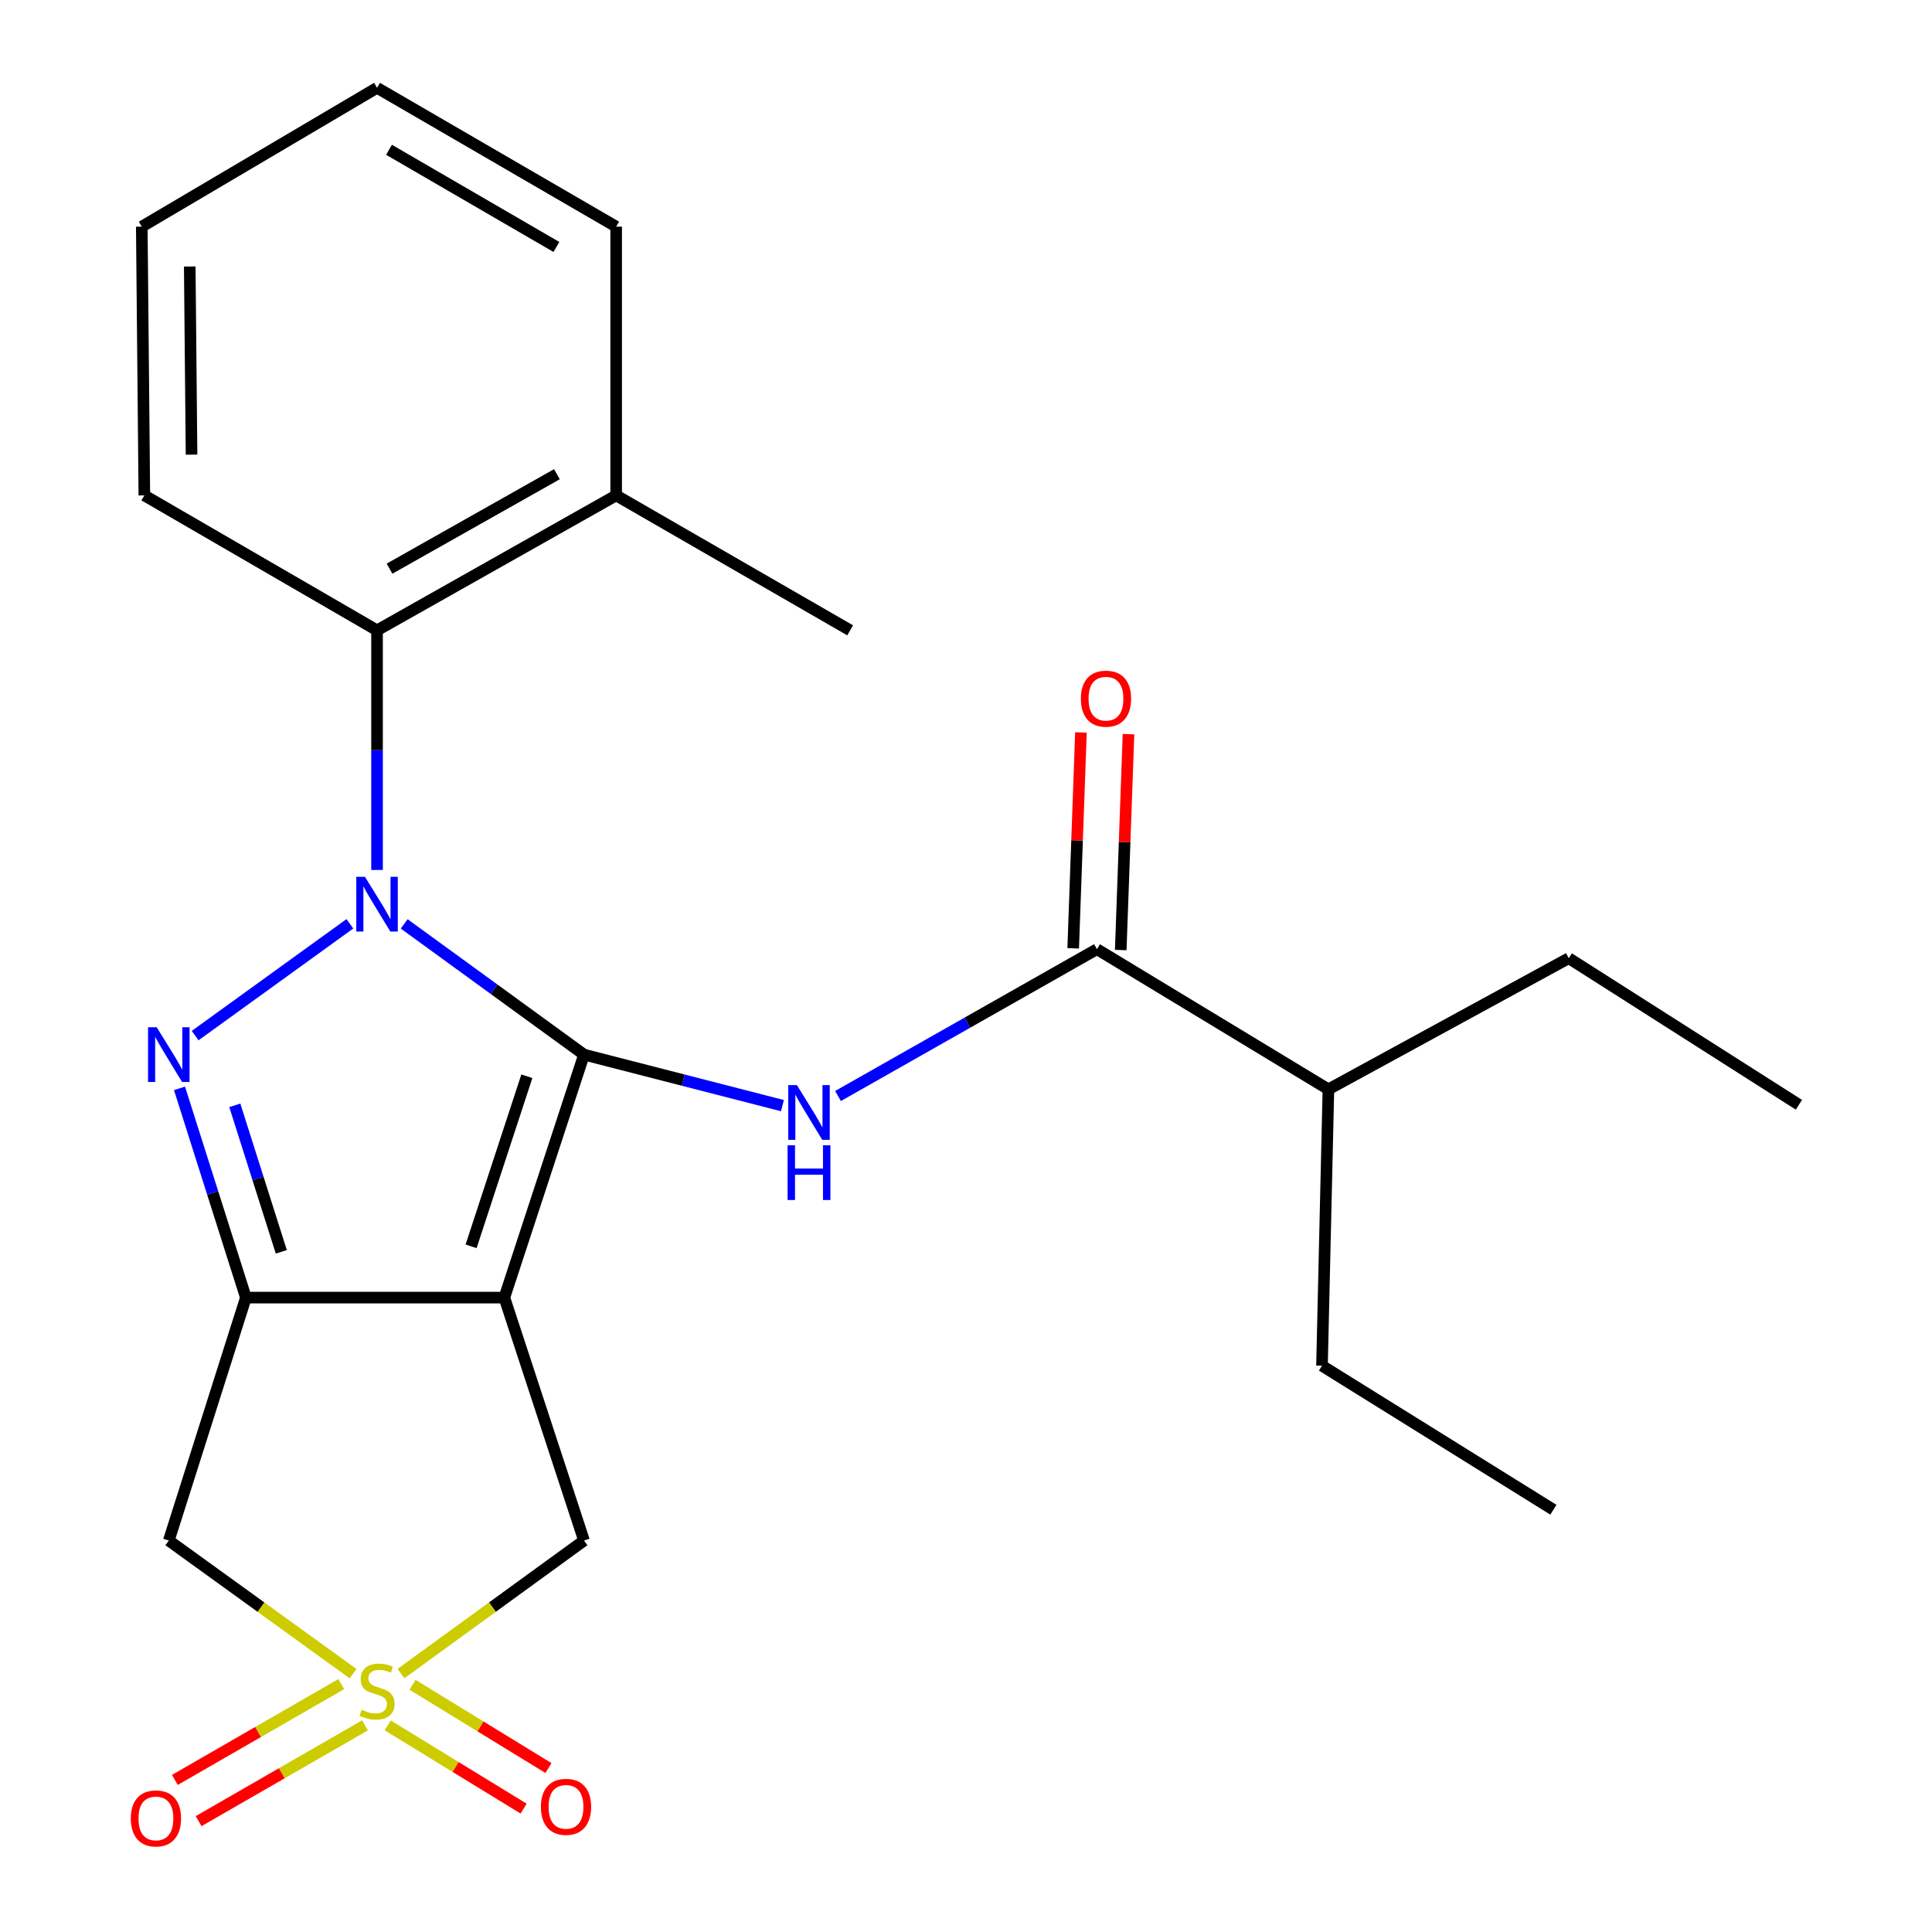 <?xml version='1.0' encoding='iso-8859-1'?>
<svg version='1.1' baseProfile='full'
              xmlns='http://www.w3.org/2000/svg'
                      xmlns:rdkit='http://www.rdkit.org/xml'
                      xmlns:xlink='http://www.w3.org/1999/xlink'
                  xml:space='preserve'
width='1000px' height='1000px' viewBox='0 0 1000 1000'>
<!-- END OF HEADER -->
<rect style='opacity:1.0;fill:#FFFFFF;stroke:none' width='1000' height='1000' x='0' y='0'> </rect>
<path class='bond-0' d='M 302.286,545.872 L 255.747,512.04' style='fill:none;fill-rule:evenodd;stroke:#000000;stroke-width:6px;stroke-linecap:butt;stroke-linejoin:miter;stroke-opacity:1' />
<path class='bond-0' d='M 255.747,512.04 L 209.208,478.209' style='fill:none;fill-rule:evenodd;stroke:#0000FF;stroke-width:6px;stroke-linecap:butt;stroke-linejoin:miter;stroke-opacity:1' />
<path class='bond-1' d='M 302.286,545.872 L 261.049,671.637' style='fill:none;fill-rule:evenodd;stroke:#000000;stroke-width:6px;stroke-linecap:butt;stroke-linejoin:miter;stroke-opacity:1' />
<path class='bond-1' d='M 272.699,557.064 L 243.833,645.099' style='fill:none;fill-rule:evenodd;stroke:#000000;stroke-width:6px;stroke-linecap:butt;stroke-linejoin:miter;stroke-opacity:1' />
<path class='bond-5' d='M 302.286,545.872 L 353.637,559.073' style='fill:none;fill-rule:evenodd;stroke:#000000;stroke-width:6px;stroke-linecap:butt;stroke-linejoin:miter;stroke-opacity:1' />
<path class='bond-5' d='M 353.637,559.073 L 404.987,572.274' style='fill:none;fill-rule:evenodd;stroke:#0000FF;stroke-width:6px;stroke-linecap:butt;stroke-linejoin:miter;stroke-opacity:1' />
<path class='bond-2' d='M 181.092,478.156 L 101.001,536.024' style='fill:none;fill-rule:evenodd;stroke:#0000FF;stroke-width:6px;stroke-linecap:butt;stroke-linejoin:miter;stroke-opacity:1' />
<path class='bond-8' d='M 195.156,450.291 L 195.156,388.277' style='fill:none;fill-rule:evenodd;stroke:#0000FF;stroke-width:6px;stroke-linecap:butt;stroke-linejoin:miter;stroke-opacity:1' />
<path class='bond-8' d='M 195.156,388.277 L 195.156,326.263' style='fill:none;fill-rule:evenodd;stroke:#000000;stroke-width:6px;stroke-linecap:butt;stroke-linejoin:miter;stroke-opacity:1' />
<path class='bond-3' d='M 261.049,671.637 L 127.28,671.637' style='fill:none;fill-rule:evenodd;stroke:#000000;stroke-width:6px;stroke-linecap:butt;stroke-linejoin:miter;stroke-opacity:1' />
<path class='bond-9' d='M 261.049,671.637 L 302.286,797.388' style='fill:none;fill-rule:evenodd;stroke:#000000;stroke-width:6px;stroke-linecap:butt;stroke-linejoin:miter;stroke-opacity:1' />
<path class='bond-24' d='M 92.91,563.331 L 110.095,617.484' style='fill:none;fill-rule:evenodd;stroke:#0000FF;stroke-width:6px;stroke-linecap:butt;stroke-linejoin:miter;stroke-opacity:1' />
<path class='bond-24' d='M 110.095,617.484 L 127.28,671.637' style='fill:none;fill-rule:evenodd;stroke:#000000;stroke-width:6px;stroke-linecap:butt;stroke-linejoin:miter;stroke-opacity:1' />
<path class='bond-24' d='M 121.54,572.127 L 133.569,610.034' style='fill:none;fill-rule:evenodd;stroke:#0000FF;stroke-width:6px;stroke-linecap:butt;stroke-linejoin:miter;stroke-opacity:1' />
<path class='bond-24' d='M 133.569,610.034 L 145.599,647.942' style='fill:none;fill-rule:evenodd;stroke:#000000;stroke-width:6px;stroke-linecap:butt;stroke-linejoin:miter;stroke-opacity:1' />
<path class='bond-6' d='M 127.28,671.637 L 87.37,797.388' style='fill:none;fill-rule:evenodd;stroke:#000000;stroke-width:6px;stroke-linecap:butt;stroke-linejoin:miter;stroke-opacity:1' />
<path class='bond-4' d='M 207.547,866.234 L 254.917,831.811' style='fill:none;fill-rule:evenodd;stroke:#CCCC00;stroke-width:6px;stroke-linecap:butt;stroke-linejoin:miter;stroke-opacity:1' />
<path class='bond-4' d='M 254.917,831.811 L 302.286,797.388' style='fill:none;fill-rule:evenodd;stroke:#000000;stroke-width:6px;stroke-linecap:butt;stroke-linejoin:miter;stroke-opacity:1' />
<path class='bond-10' d='M 200.673,893.055 L 235.847,914.596' style='fill:none;fill-rule:evenodd;stroke:#CCCC00;stroke-width:6px;stroke-linecap:butt;stroke-linejoin:miter;stroke-opacity:1' />
<path class='bond-10' d='M 235.847,914.596 L 271.021,936.136' style='fill:none;fill-rule:evenodd;stroke:#FF0000;stroke-width:6px;stroke-linecap:butt;stroke-linejoin:miter;stroke-opacity:1' />
<path class='bond-10' d='M 213.535,872.053 L 248.708,893.593' style='fill:none;fill-rule:evenodd;stroke:#CCCC00;stroke-width:6px;stroke-linecap:butt;stroke-linejoin:miter;stroke-opacity:1' />
<path class='bond-10' d='M 248.708,893.593 L 283.882,915.134' style='fill:none;fill-rule:evenodd;stroke:#FF0000;stroke-width:6px;stroke-linecap:butt;stroke-linejoin:miter;stroke-opacity:1' />
<path class='bond-11' d='M 176.631,871.695 L 133.569,896.487' style='fill:none;fill-rule:evenodd;stroke:#CCCC00;stroke-width:6px;stroke-linecap:butt;stroke-linejoin:miter;stroke-opacity:1' />
<path class='bond-11' d='M 133.569,896.487 L 90.507,921.279' style='fill:none;fill-rule:evenodd;stroke:#FF0000;stroke-width:6px;stroke-linecap:butt;stroke-linejoin:miter;stroke-opacity:1' />
<path class='bond-11' d='M 188.919,893.038 L 145.857,917.83' style='fill:none;fill-rule:evenodd;stroke:#CCCC00;stroke-width:6px;stroke-linecap:butt;stroke-linejoin:miter;stroke-opacity:1' />
<path class='bond-11' d='M 145.857,917.83 L 102.795,942.622' style='fill:none;fill-rule:evenodd;stroke:#FF0000;stroke-width:6px;stroke-linecap:butt;stroke-linejoin:miter;stroke-opacity:1' />
<path class='bond-25' d='M 182.752,866.279 L 135.061,831.833' style='fill:none;fill-rule:evenodd;stroke:#CCCC00;stroke-width:6px;stroke-linecap:butt;stroke-linejoin:miter;stroke-opacity:1' />
<path class='bond-25' d='M 135.061,831.833 L 87.37,797.388' style='fill:none;fill-rule:evenodd;stroke:#000000;stroke-width:6px;stroke-linecap:butt;stroke-linejoin:miter;stroke-opacity:1' />
<path class='bond-7' d='M 433.757,567.29 L 500.771,529.292' style='fill:none;fill-rule:evenodd;stroke:#0000FF;stroke-width:6px;stroke-linecap:butt;stroke-linejoin:miter;stroke-opacity:1' />
<path class='bond-7' d='M 500.771,529.292 L 567.784,491.295' style='fill:none;fill-rule:evenodd;stroke:#000000;stroke-width:6px;stroke-linecap:butt;stroke-linejoin:miter;stroke-opacity:1' />
<path class='bond-12' d='M 580.09,491.737 L 582.099,435.867' style='fill:none;fill-rule:evenodd;stroke:#000000;stroke-width:6px;stroke-linecap:butt;stroke-linejoin:miter;stroke-opacity:1' />
<path class='bond-12' d='M 582.099,435.867 L 584.108,379.997' style='fill:none;fill-rule:evenodd;stroke:#FF0000;stroke-width:6px;stroke-linecap:butt;stroke-linejoin:miter;stroke-opacity:1' />
<path class='bond-12' d='M 555.479,490.852 L 557.488,434.982' style='fill:none;fill-rule:evenodd;stroke:#000000;stroke-width:6px;stroke-linecap:butt;stroke-linejoin:miter;stroke-opacity:1' />
<path class='bond-12' d='M 557.488,434.982 L 559.497,379.112' style='fill:none;fill-rule:evenodd;stroke:#FF0000;stroke-width:6px;stroke-linecap:butt;stroke-linejoin:miter;stroke-opacity:1' />
<path class='bond-14' d='M 567.784,491.295 L 687.584,563.837' style='fill:none;fill-rule:evenodd;stroke:#000000;stroke-width:6px;stroke-linecap:butt;stroke-linejoin:miter;stroke-opacity:1' />
<path class='bond-13' d='M 195.156,326.263 L 318.923,256.417' style='fill:none;fill-rule:evenodd;stroke:#000000;stroke-width:6px;stroke-linecap:butt;stroke-linejoin:miter;stroke-opacity:1' />
<path class='bond-13' d='M 201.618,294.338 L 288.254,245.446' style='fill:none;fill-rule:evenodd;stroke:#000000;stroke-width:6px;stroke-linecap:butt;stroke-linejoin:miter;stroke-opacity:1' />
<path class='bond-15' d='M 195.156,326.263 L 74.714,256.417' style='fill:none;fill-rule:evenodd;stroke:#000000;stroke-width:6px;stroke-linecap:butt;stroke-linejoin:miter;stroke-opacity:1' />
<path class='bond-16' d='M 318.923,256.417 L 440.036,326.263' style='fill:none;fill-rule:evenodd;stroke:#000000;stroke-width:6px;stroke-linecap:butt;stroke-linejoin:miter;stroke-opacity:1' />
<path class='bond-17' d='M 318.923,256.417 L 318.923,117.312' style='fill:none;fill-rule:evenodd;stroke:#000000;stroke-width:6px;stroke-linecap:butt;stroke-linejoin:miter;stroke-opacity:1' />
<path class='bond-18' d='M 687.584,563.837 L 684.259,706.895' style='fill:none;fill-rule:evenodd;stroke:#000000;stroke-width:6px;stroke-linecap:butt;stroke-linejoin:miter;stroke-opacity:1' />
<path class='bond-19' d='M 687.584,563.837 L 811.994,495.96' style='fill:none;fill-rule:evenodd;stroke:#000000;stroke-width:6px;stroke-linecap:butt;stroke-linejoin:miter;stroke-opacity:1' />
<path class='bond-20' d='M 74.714,256.417 L 73.387,117.312' style='fill:none;fill-rule:evenodd;stroke:#000000;stroke-width:6px;stroke-linecap:butt;stroke-linejoin:miter;stroke-opacity:1' />
<path class='bond-20' d='M 99.141,235.316 L 98.212,137.943' style='fill:none;fill-rule:evenodd;stroke:#000000;stroke-width:6px;stroke-linecap:butt;stroke-linejoin:miter;stroke-opacity:1' />
<path class='bond-26' d='M 318.923,117.312 L 195.156,45.455' style='fill:none;fill-rule:evenodd;stroke:#000000;stroke-width:6px;stroke-linecap:butt;stroke-linejoin:miter;stroke-opacity:1' />
<path class='bond-26' d='M 287.993,127.832 L 201.356,77.531' style='fill:none;fill-rule:evenodd;stroke:#000000;stroke-width:6px;stroke-linecap:butt;stroke-linejoin:miter;stroke-opacity:1' />
<path class='bond-21' d='M 684.259,706.895 L 804.031,781.434' style='fill:none;fill-rule:evenodd;stroke:#000000;stroke-width:6px;stroke-linecap:butt;stroke-linejoin:miter;stroke-opacity:1' />
<path class='bond-22' d='M 811.994,495.96 L 931.109,571.827' style='fill:none;fill-rule:evenodd;stroke:#000000;stroke-width:6px;stroke-linecap:butt;stroke-linejoin:miter;stroke-opacity:1' />
<path class='bond-23' d='M 73.387,117.312 L 195.156,45.455' style='fill:none;fill-rule:evenodd;stroke:#000000;stroke-width:6px;stroke-linecap:butt;stroke-linejoin:miter;stroke-opacity:1' />
<path  class='atom-1' d='M 188.896 453.834
L 198.176 468.834
Q 199.096 470.314, 200.576 472.994
Q 202.056 475.674, 202.136 475.834
L 202.136 453.834
L 205.896 453.834
L 205.896 482.154
L 202.016 482.154
L 192.056 465.754
Q 190.896 463.834, 189.656 461.634
Q 188.456 459.434, 188.096 458.754
L 188.096 482.154
L 184.416 482.154
L 184.416 453.834
L 188.896 453.834
' fill='#0000FF'/>
<path  class='atom-3' d='M 81.11 531.712
L 90.39 546.712
Q 91.31 548.192, 92.79 550.872
Q 94.27 553.552, 94.35 553.712
L 94.35 531.712
L 98.11 531.712
L 98.11 560.032
L 94.23 560.032
L 84.27 543.632
Q 83.11 541.712, 81.87 539.512
Q 80.67 537.312, 80.31 536.632
L 80.31 560.032
L 76.63 560.032
L 76.63 531.712
L 81.11 531.712
' fill='#0000FF'/>
<path  class='atom-5' d='M 187.156 884.958
Q 187.476 885.078, 188.796 885.638
Q 190.116 886.198, 191.556 886.558
Q 193.036 886.878, 194.476 886.878
Q 197.156 886.878, 198.716 885.598
Q 200.276 884.278, 200.276 881.998
Q 200.276 880.438, 199.476 879.478
Q 198.716 878.518, 197.516 877.998
Q 196.316 877.478, 194.316 876.878
Q 191.796 876.118, 190.276 875.398
Q 188.796 874.678, 187.716 873.158
Q 186.676 871.638, 186.676 869.078
Q 186.676 865.518, 189.076 863.318
Q 191.516 861.118, 196.316 861.118
Q 199.596 861.118, 203.316 862.678
L 202.396 865.758
Q 198.996 864.358, 196.436 864.358
Q 193.676 864.358, 192.156 865.518
Q 190.636 866.638, 190.676 868.598
Q 190.676 870.118, 191.436 871.038
Q 192.236 871.958, 193.356 872.478
Q 194.516 872.998, 196.436 873.598
Q 198.996 874.398, 200.516 875.198
Q 202.036 875.998, 203.116 877.638
Q 204.236 879.238, 204.236 881.998
Q 204.236 885.918, 201.596 888.038
Q 198.996 890.118, 194.636 890.118
Q 192.116 890.118, 190.196 889.558
Q 188.316 889.038, 186.076 888.118
L 187.156 884.958
' fill='#CCCC00'/>
<path  class='atom-6' d='M 412.473 561.648
L 421.753 576.648
Q 422.673 578.128, 424.153 580.808
Q 425.633 583.488, 425.713 583.648
L 425.713 561.648
L 429.473 561.648
L 429.473 589.968
L 425.593 589.968
L 415.633 573.568
Q 414.473 571.648, 413.233 569.448
Q 412.033 567.248, 411.673 566.568
L 411.673 589.968
L 407.993 589.968
L 407.993 561.648
L 412.473 561.648
' fill='#0000FF'/>
<path  class='atom-6' d='M 407.653 592.8
L 411.493 592.8
L 411.493 604.84
L 425.973 604.84
L 425.973 592.8
L 429.813 592.8
L 429.813 621.12
L 425.973 621.12
L 425.973 608.04
L 411.493 608.04
L 411.493 621.12
L 407.653 621.12
L 407.653 592.8
' fill='#0000FF'/>
<path  class='atom-11' d='M 279.969 935.217
Q 279.969 928.417, 283.329 924.617
Q 286.689 920.817, 292.969 920.817
Q 299.249 920.817, 302.609 924.617
Q 305.969 928.417, 305.969 935.217
Q 305.969 942.097, 302.569 946.017
Q 299.169 949.897, 292.969 949.897
Q 286.729 949.897, 283.329 946.017
Q 279.969 942.137, 279.969 935.217
M 292.969 946.697
Q 297.289 946.697, 299.609 943.817
Q 301.969 940.897, 301.969 935.217
Q 301.969 929.657, 299.609 926.857
Q 297.289 924.017, 292.969 924.017
Q 288.649 924.017, 286.289 926.817
Q 283.969 929.617, 283.969 935.217
Q 283.969 940.937, 286.289 943.817
Q 288.649 946.697, 292.969 946.697
' fill='#FF0000'/>
<path  class='atom-12' d='M 67.707 941.21
Q 67.707 934.41, 71.067 930.61
Q 74.427 926.81, 80.707 926.81
Q 86.987 926.81, 90.347 930.61
Q 93.707 934.41, 93.707 941.21
Q 93.707 948.09, 90.307 952.01
Q 86.907 955.89, 80.707 955.89
Q 74.467 955.89, 71.067 952.01
Q 67.707 948.13, 67.707 941.21
M 80.707 952.69
Q 85.027 952.69, 87.347 949.81
Q 89.707 946.89, 89.707 941.21
Q 89.707 935.65, 87.347 932.85
Q 85.027 930.01, 80.707 930.01
Q 76.387 930.01, 74.027 932.81
Q 71.707 935.61, 71.707 941.21
Q 71.707 946.93, 74.027 949.81
Q 76.387 952.69, 80.707 952.69
' fill='#FF0000'/>
<path  class='atom-13' d='M 559.45 361.629
Q 559.45 354.829, 562.81 351.029
Q 566.17 347.229, 572.45 347.229
Q 578.73 347.229, 582.09 351.029
Q 585.45 354.829, 585.45 361.629
Q 585.45 368.509, 582.05 372.429
Q 578.65 376.309, 572.45 376.309
Q 566.21 376.309, 562.81 372.429
Q 559.45 368.549, 559.45 361.629
M 572.45 373.109
Q 576.77 373.109, 579.09 370.229
Q 581.45 367.309, 581.45 361.629
Q 581.45 356.069, 579.09 353.269
Q 576.77 350.429, 572.45 350.429
Q 568.13 350.429, 565.77 353.229
Q 563.45 356.029, 563.45 361.629
Q 563.45 367.349, 565.77 370.229
Q 568.13 373.109, 572.45 373.109
' fill='#FF0000'/>
</svg>
